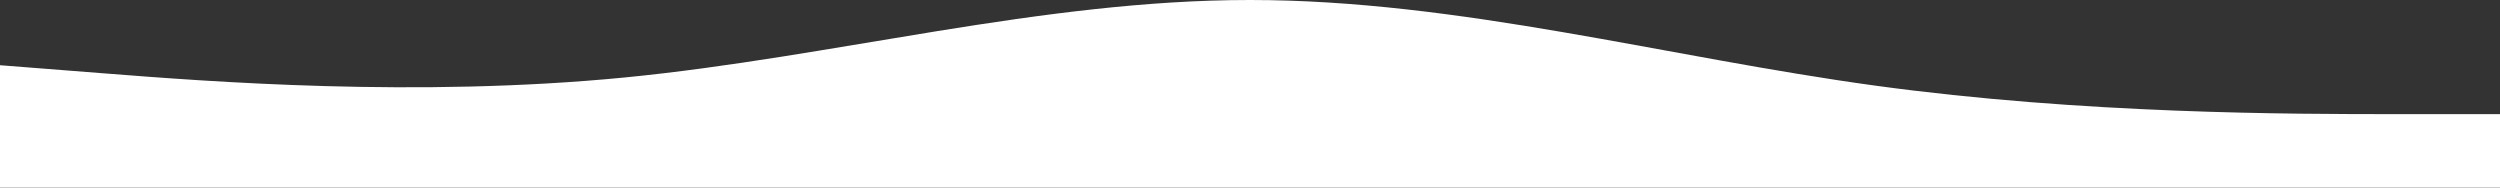 <svg width="1440" height="108" viewBox="0 0 1440 108" fill="none" xmlns="http://www.w3.org/2000/svg">
<rect x="0" y="0" width="1440" height="108" fill="#333333" stroke="none"/>
<path fill-rule="evenodd" clip-rule="evenodd" d="M0 37.565L60 42.261C120 46.956 240 56.348 360 44.609C480 32.87 600 0 720 0C840 0 960 32.87 1080 49.304C1200 65.739 1320 65.739 1380 65.739H1440V108H1380C1320 108 1200 108 1080 108C960 108 840 108 720 108C600 108 480 108 360 108C240 108 120 108 60 108H0V37.565Z" fill="white"/>
</svg>
